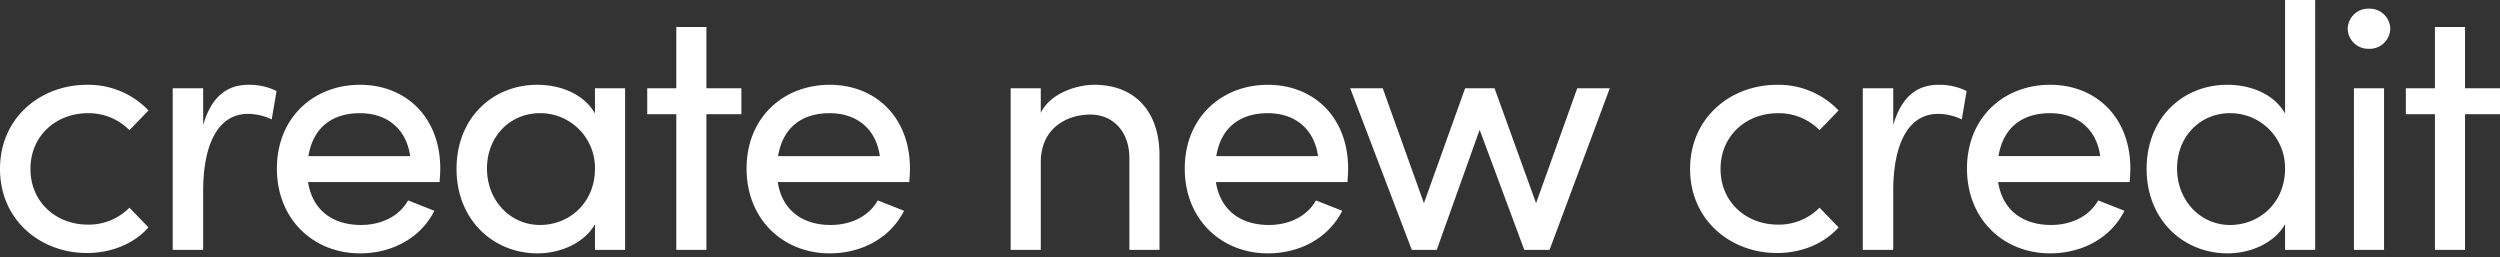 <svg xmlns="http://www.w3.org/2000/svg" width="700" height="72" viewBox="0 0 700 72"><rect x="0" y="0" width="700" height="72" fill="#333333" stroke="none"/><g transform="translate(-84 -400)"><path d="M28.593.809c7.075,0,13.277-2.714,17.25-7.172l-5.33-5.524a15.978,15.978,0,0,1-11.63,4.749c-8.916,0-16.087-6.3-16.087-15.6s7.172-15.6,16.087-15.6a15.978,15.978,0,0,1,11.63,4.749l5.33-5.524a23.229,23.229,0,0,0-17.25-7.172c-12.986,0-24.325,9.207-24.325,23.55S15.607.809,28.593.809Zm45.258-47.1c-6.009,0-10.37,3.3-12.7,11.242V-45.321H52.627V-.063h8.528V-16.635c0-11.92,3.586-21.515,12.6-21.515a15.665,15.665,0,0,1,6.59,1.551L81.7-44.546A17.089,17.089,0,0,0,73.851-46.29Zm53.69,23.453c0-14.343-9.594-23.453-22.484-23.453S81.8-37.181,81.8-22.838,92.168.906,105.057.906c8.722,0,16.863-4.07,20.836-11.92l-7.365-2.907c-2.52,4.555-7.656,6.881-13.18,6.881-7.753,0-13.568-3.973-14.828-12.017h36.827C127.444-20.318,127.541-21.578,127.541-22.838ZM90.617-26.326c1.357-8.141,6.784-12.017,14.44-12.017,7.462,0,12.986,4.264,14.052,12.017Zm80.244-18.995v7.075c-3-5.33-9.4-8.044-16.184-8.044-12.4,0-22.581,9.207-22.581,23.55C132.1-8.494,142.369.906,154.773.906c6.493,0,13.083-2.907,16.088-8.141V-.063h8.431V-45.321ZM155.452-7.041c-8.238,0-14.828-6.784-14.828-15.8,0-9.11,6.59-15.506,14.828-15.506a15.32,15.32,0,0,1,15.409,15.506C170.861-13.146,163.592-7.041,155.452-7.041Zm56.4-38.28h-9.788V-62.475h-8.431v17.154h-8.141v7.268h8.141V-.063h8.431v-37.99h9.788Zm47.2,22.484c0-14.343-9.594-23.453-22.484-23.453s-23.259,9.11-23.259,23.453S223.678.906,236.568.906c8.722,0,16.863-4.07,20.836-11.92l-7.365-2.907c-2.52,4.555-7.656,6.881-13.18,6.881-7.753,0-13.568-3.973-14.828-12.017h36.827C258.954-20.318,259.051-21.578,259.051-22.838Zm-36.924-3.489c1.357-8.141,6.784-12.017,14.44-12.017,7.462,0,12.986,4.264,14.052,12.017ZM310.706-46.29c-4.943,0-12.308,2.326-15.021,7.85v-6.881h-8.431V-.063h8.431V-24.582c0-9.788,7.559-13.374,13.858-13.374s10.951,4.652,10.951,12.211V-.063h8.431V-26.229C329.022-38.925,321.948-46.29,310.706-46.29Zm71.037,23.453c0-14.343-9.594-23.453-22.484-23.453S336-37.181,336-22.838,346.37.906,359.259.906c8.722,0,16.863-4.07,20.836-11.92l-7.365-2.907c-2.52,4.555-7.656,6.881-13.18,6.881-7.753,0-13.568-3.973-14.828-12.017h36.827C381.646-20.318,381.743-21.578,381.743-22.838Zm-36.924-3.489c1.357-8.141,6.784-12.017,14.44-12.017,7.462,0,12.986,4.264,14.052,12.017ZM445.9-45.321,434.366-13.146l-11.63-32.175H414.5L402.967-13.146,391.434-45.321h-9.11L399.575-.063h6.978L418.57-33.692l12.5,33.629h7.075l16.863-45.258ZM501.818.809c7.075,0,13.277-2.714,17.25-7.172l-5.33-5.524a15.978,15.978,0,0,1-11.63,4.749c-8.916,0-16.088-6.3-16.088-15.6s7.172-15.6,16.088-15.6a15.978,15.978,0,0,1,11.63,4.749l5.33-5.524a23.229,23.229,0,0,0-17.25-7.172c-12.986,0-24.325,9.207-24.325,23.55S488.831.809,501.818.809Zm45.258-47.1c-6.009,0-10.37,3.3-12.7,11.242V-45.321h-8.528V-.063h8.528V-16.635c0-11.92,3.586-21.515,12.6-21.515a15.665,15.665,0,0,1,6.59,1.551l1.357-7.947A17.089,17.089,0,0,0,547.076-46.29Zm53.69,23.453c0-14.343-9.594-23.453-22.484-23.453s-23.259,9.11-23.259,23.453S565.392.906,578.282.906c8.722,0,16.863-4.07,20.836-11.92l-7.365-2.907c-2.52,4.555-7.656,6.881-13.18,6.881-7.753,0-13.568-3.973-14.828-12.017h36.827C600.668-20.318,600.765-21.578,600.765-22.838Zm-36.924-3.489c1.357-8.141,6.784-12.017,14.44-12.017,7.462,0,12.986,4.264,14.052,12.017Zm80.244-43.708v31.787c-3-5.33-9.4-8.044-16.184-8.044-12.4,0-22.581,9.207-22.581,23.55C605.32-8.494,615.593.906,628,.906c6.493,0,13.083-2.907,16.087-8.141V-.063h8.431V-70.034ZM628.676-7.041c-8.238,0-14.828-6.784-14.828-15.8,0-9.11,6.59-15.506,14.828-15.506a15.32,15.32,0,0,1,15.409,15.506C644.085-13.146,636.817-7.041,628.676-7.041Zm38.862-49.329a5.779,5.779,0,0,0,6.009-5.621,5.779,5.779,0,0,0-6.009-5.621,5.753,5.753,0,0,0-5.912,5.621A5.753,5.753,0,0,0,667.538-56.369ZM663.371-.063H671.8V-45.321h-8.431Zm40.9-45.258H694.48V-62.475h-8.431v17.154h-8.141v7.268h8.141V-.063h8.431v-37.99h9.788Z" transform="translate(79.732 470.034)" fill="#fff"/><rect width="700" height="72" transform="translate(84 400)" fill="none"/></g></svg>